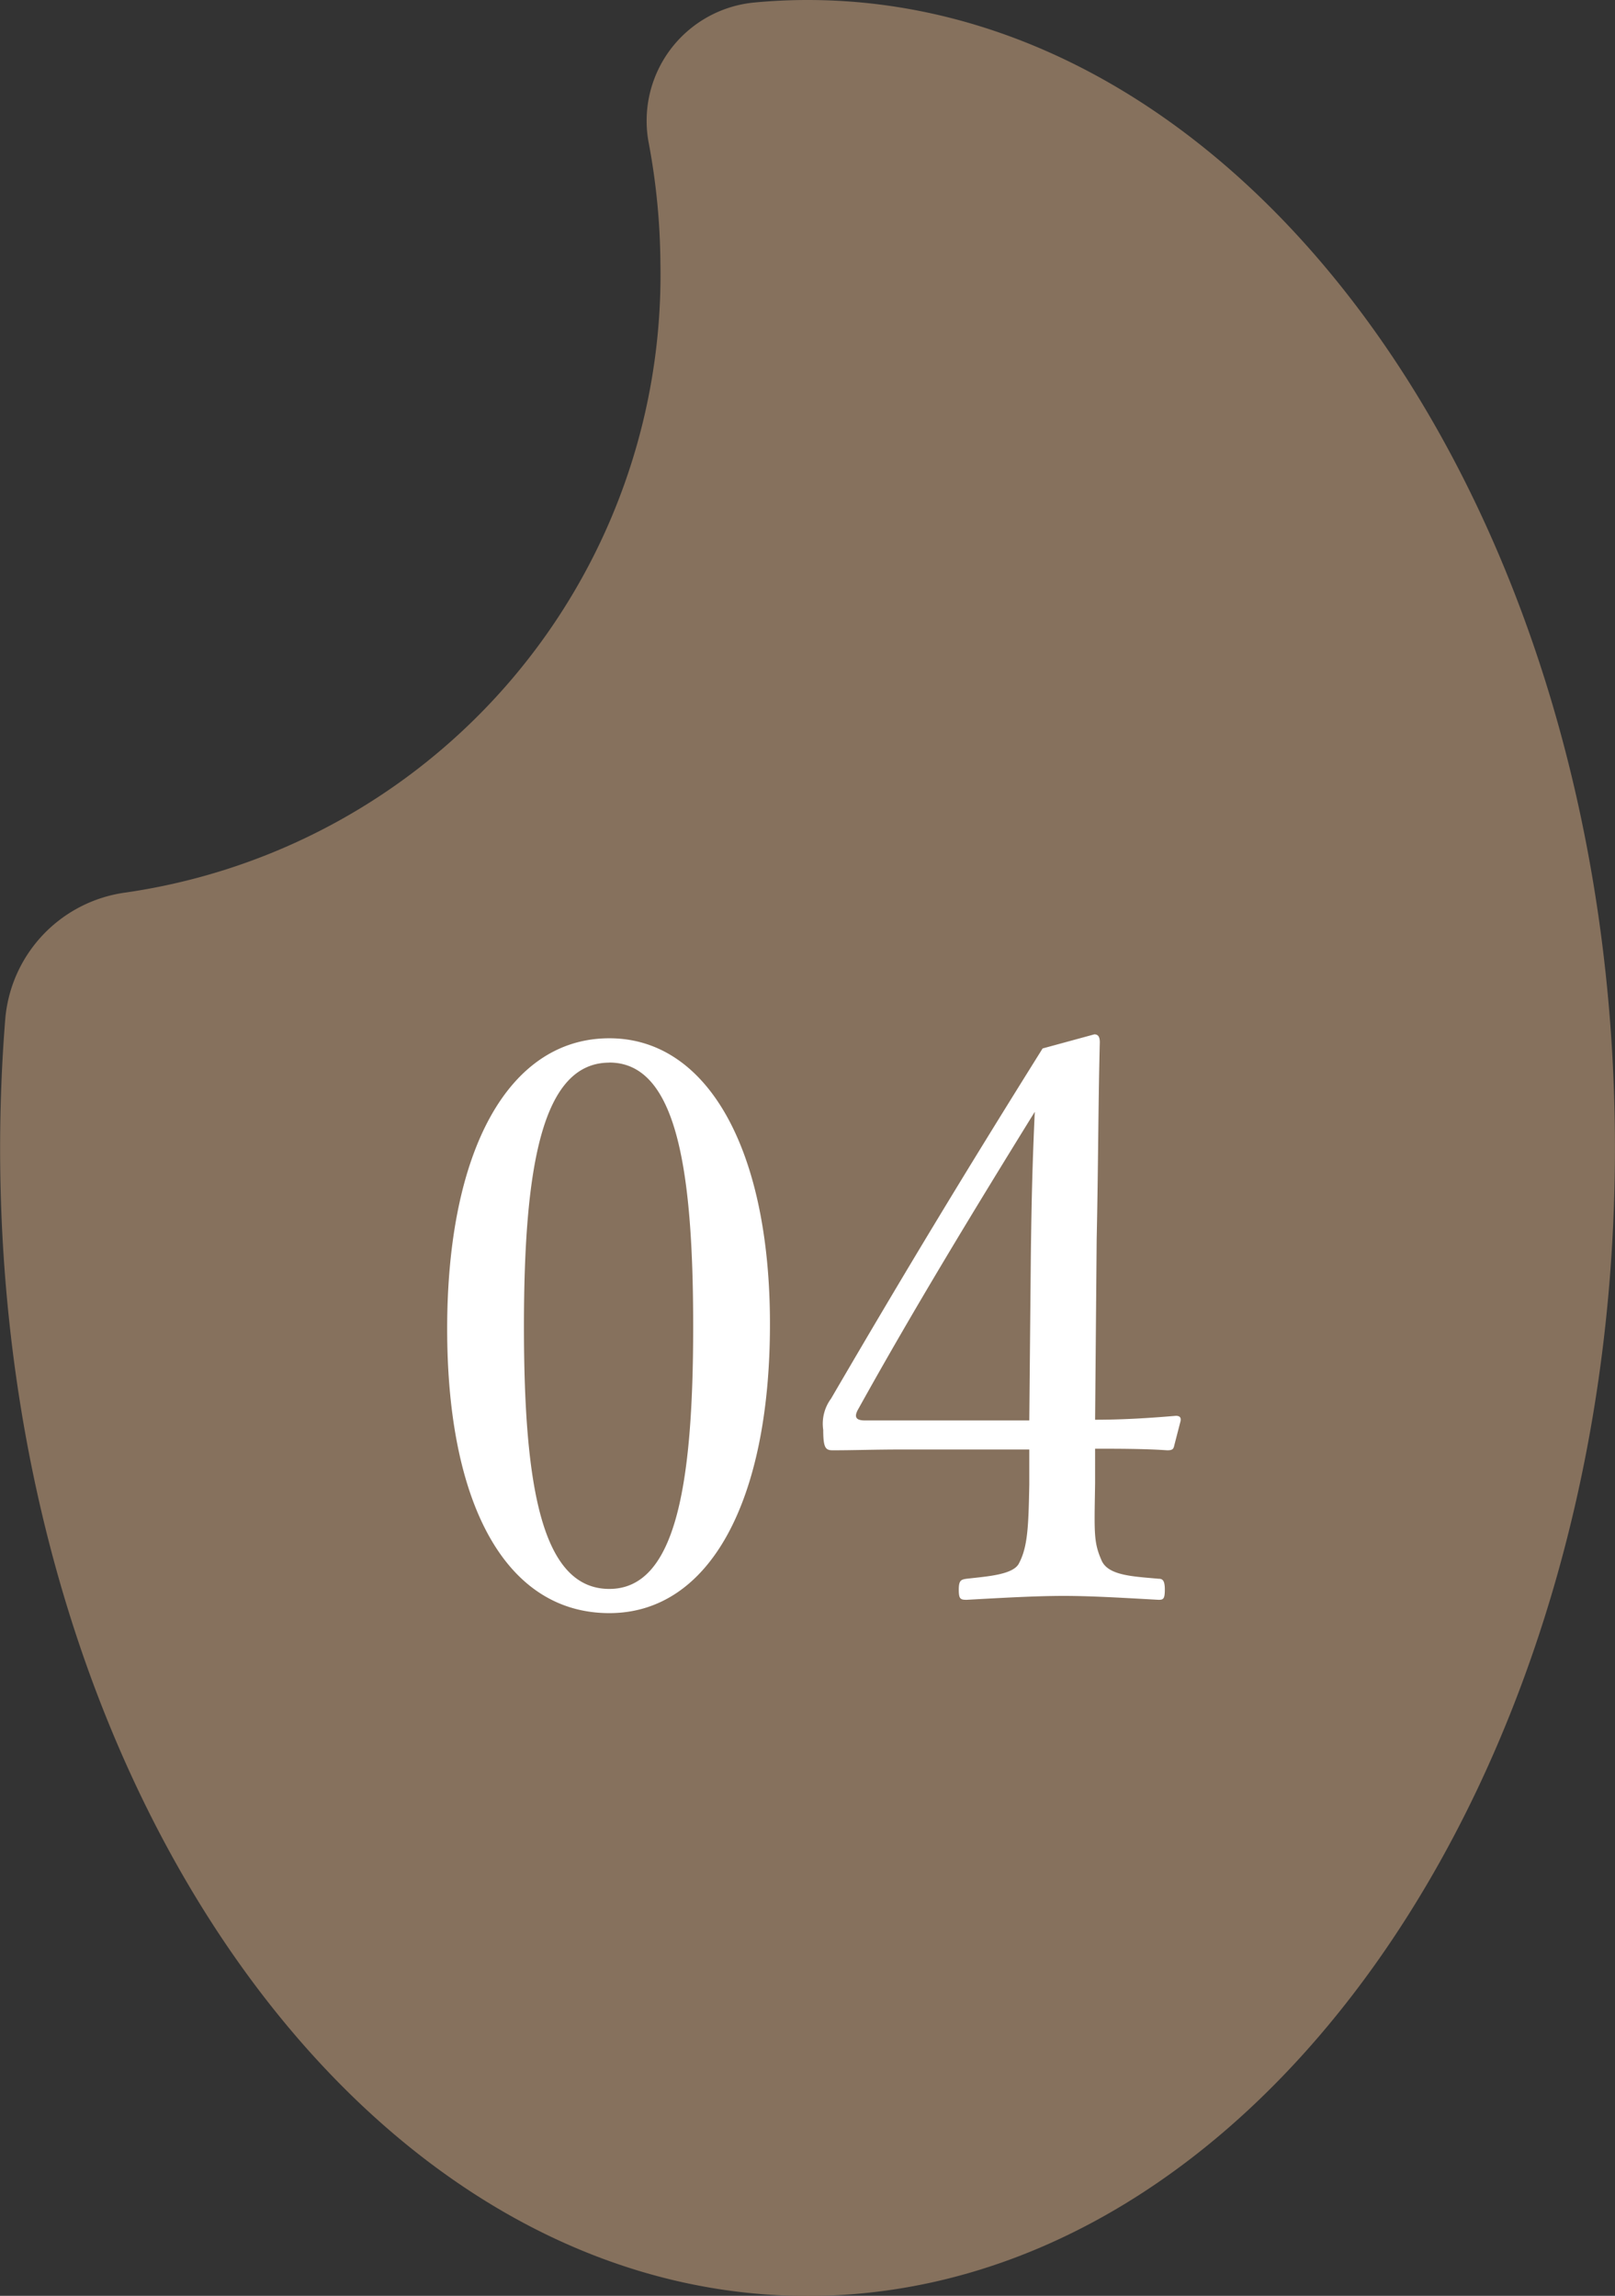 <svg xmlns="http://www.w3.org/2000/svg" width="74.208" height="105.515" viewBox="0 0 74.208 105.515">
  <rect x="0" y="0" width="74.208" height="105.515" fill="#333333" stroke="none"/>
  <g id="kome_icon4" transform="translate(681.741 -6841.692)">
    <path id="パス_1668" data-name="パス 1668" d="M689.4,647.871q-1.262,0-2.5.121a5.46,5.46,0,0,0-4.788,6.5,30.943,30.943,0,0,1,.527,5.463,28.686,28.686,0,0,1-24.567,28.936,6.409,6.409,0,0,0-5.538,5.834q-.232,2.907-.235,5.909c0,29.136,16.611,52.758,37.1,52.758s37.1-23.621,37.1-52.758S709.889,647.871,689.4,647.871Z" transform="translate(-1334.035 6193.821)" fill="#86715d"/>
    <path id="パス_2347" data-name="パス 2347" d="M-8.964-26.82c-4.608,0-7.452,5.112-7.452,13.356C-16.416-5.328-13.68-.4-8.964-.4c4.608,0,7.38-5.148,7.38-13.284C-1.584-21.672-4.428-26.82-8.964-26.82Zm0,1.116c3.06,0,3.852,4.788,3.852,12.132,0,7.38-.828,12.06-3.852,12.06-3.1,0-3.924-4.68-3.924-12.06C-12.888-20.916-12.06-25.7-8.964-25.7ZM13.356-7.956c1.044,0,2.268,0,3.312.072.216,0,.288-.036.324-.216l.288-1.116c.036-.18-.036-.252-.216-.252-1.26.108-2.484.18-3.708.18l.072-8.28c.072-3.312.072-6.192.144-9.072,0-.288-.108-.36-.252-.36l-2.376.648c-3.6,5.76-6.3,10.224-9.72,16.092a1.939,1.939,0,0,0-.36,1.44c0,.828.108.936.432.936.972,0,1.944-.036,3.168-.036h5.868V-6.3c-.036,1.908-.072,2.844-.468,3.6-.252.54-1.476.612-2.412.72-.252.036-.36.072-.36.5s.072.468.36.468c1.332-.072,3.1-.18,4.464-.18,1.332,0,3.024.108,4.356.18.216,0,.288-.036.288-.468s-.108-.5-.288-.5c-1.188-.108-2.34-.144-2.628-.864-.36-.828-.324-1.26-.288-3.528Zm-3.024-1.3H2.772c-.432,0-.5-.18-.288-.54,2.556-4.608,5.364-9.216,8.1-13.644-.108,2.412-.144,3.852-.18,6.516Z" transform="translate(-644.778 6916.231)" fill="#fff"/>
  </g>
</svg>
